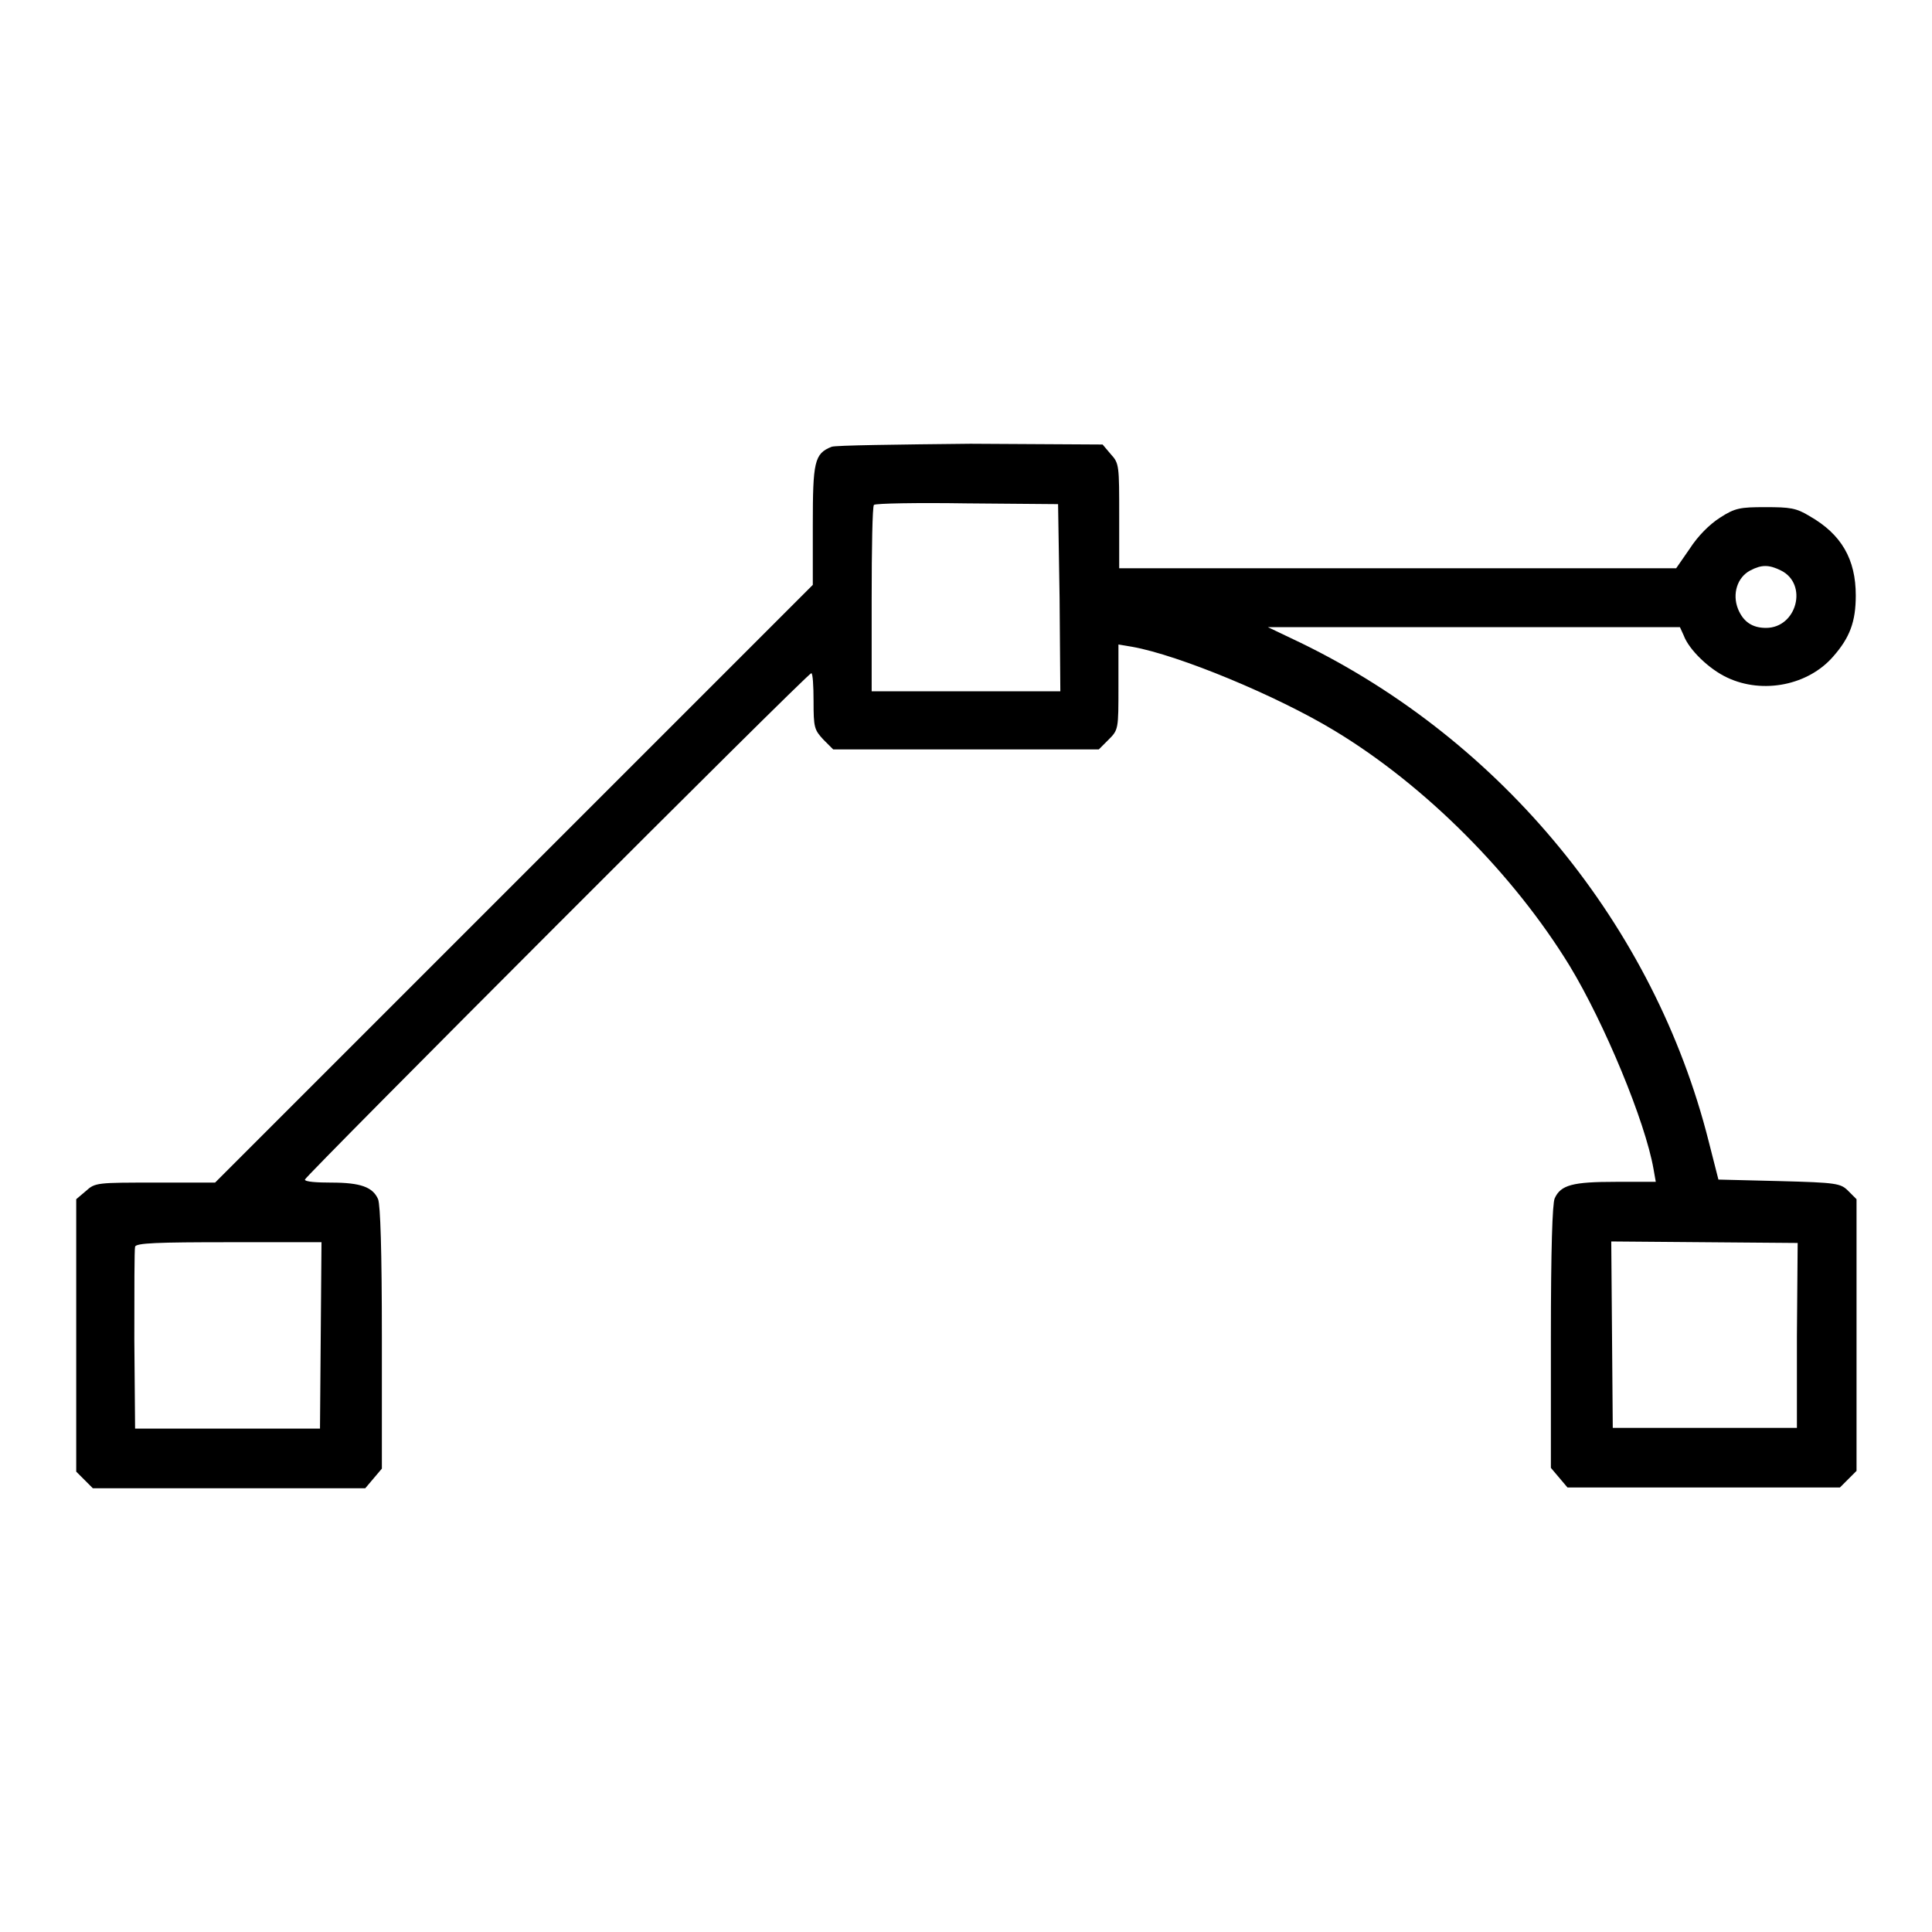 <?xml version="1.0" encoding="utf-8"?>
<!-- Svg Vector Icons : http://www.onlinewebfonts.com/icon -->
<!DOCTYPE svg PUBLIC "-//W3C//DTD SVG 1.1//EN" "http://www.w3.org/Graphics/SVG/1.1/DTD/svg11.dtd">
<svg version="1.1" xmlns="http://www.w3.org/2000/svg" xmlns:xlink="http://www.w3.org/1999/xlink" x="0px" y="0px" viewBox="0 0 256 256" enable-background="new 0 0 256 256" xml:space="preserve">
<g><g><g><path fill="#000000" d="M110.2,59.2c-2.3,0.9-2.5,2-2.5,10.4v7.9l-39.6,39.6l-39.6,39.6h-7.9c-7.7,0-8,0-9.2,1.1l-1.3,1.1V177v18l1.1,1.1l1.1,1.1h18h18.1l1.1-1.3l1.1-1.3v-17.3c0-11.7-0.2-17.6-0.5-18.4c-0.7-1.6-2.3-2.2-6.2-2.2c-1.9,0-3.5-0.1-3.5-0.4c0-0.4,66.6-67.1,67.1-67.1c0.2,0,0.3,1.7,0.3,3.7c0,3.5,0.1,3.8,1.3,5.1l1.3,1.3H128h17.6l1.3-1.3c1.3-1.3,1.3-1.4,1.3-7v-5.6l1.8,0.3c6.2,1.1,19.2,6.5,26.8,11.1c12.1,7.3,23.8,19.1,31.2,31.2c4.6,7.6,10,20.6,11.1,26.9l0.3,1.7h-5.3c-5.7,0-7.3,0.4-8.1,2.2c-0.3,0.7-0.5,6.7-0.5,18.4v17.3l1.1,1.3l1.1,1.3h18.1h18l1.1-1.1l1.1-1.1v-18v-18l-1.1-1.1c-1-1-1.5-1.1-9.1-1.3l-8.1-0.2l-1.3-5.1c-7.2-28.5-27.3-53-54-66l-4.4-2.1h27.3h27.3l0.5,1.1c0.7,1.9,3.4,4.5,5.8,5.6c4.7,2.2,10.7,1,14-2.8c2.2-2.5,3-4.6,3-8.1c0-4.8-1.9-8.1-6.1-10.5c-1.8-1.1-2.6-1.2-5.9-1.2c-3.3,0-4,0.1-6,1.4c-1.4,0.9-2.9,2.4-4,4.1l-1.8,2.6h-36.9h-36.9v-6.9c0-6.7,0-7-1.1-8.2l-1.1-1.3l-17.5-0.1C119,58.9,110.7,59,110.2,59.2z M140.4,79.2l0.1,12.4H128h-12.5V79.4c0-6.7,0.1-12.3,0.3-12.5c0.2-0.2,5.7-0.3,12.3-0.2l12.1,0.1L140.4,79.2z M236,75.6c3.6,1.8,2.1,7.6-2,7.6c-1.8,0-3-0.8-3.7-2.5c-0.8-2-0.1-4.2,1.6-5.1C233.4,74.8,234.4,74.8,236,75.6z M42.5,176.9l-0.1,12.4H30.1H17.9l-0.1-11.8c0-6.5,0-12,0.1-12.3c0.1-0.5,3-0.6,12.5-0.6h12.2L42.5,176.9z M238.1,177v12.2h-12.2h-12.2l-0.1-12.4l-0.1-12.3l12.3,0.1l12.4,0.1L238.1,177L238.1,177z"/></g></g></g>
</svg>